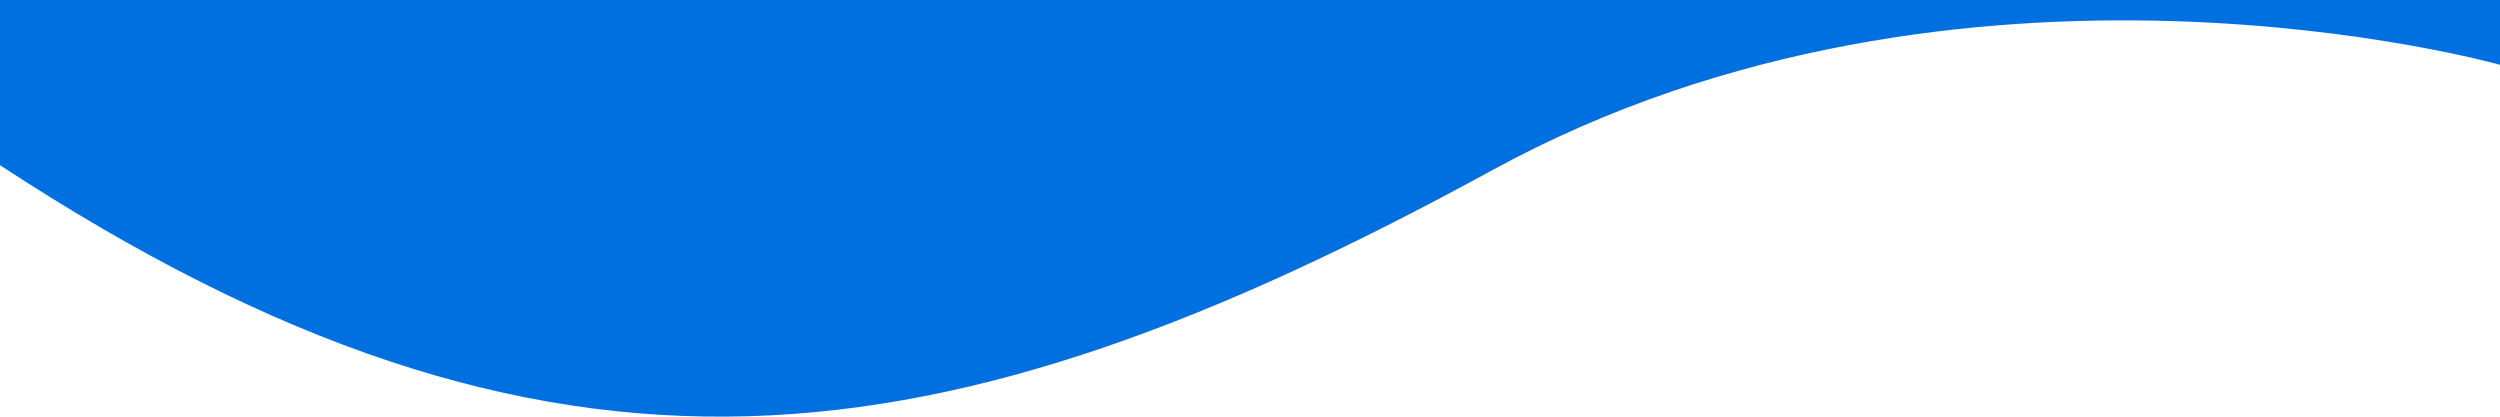 <?xml version="1.0" encoding="utf-8"?>
<!-- Generator: Adobe Illustrator 15.1.0, SVG Export Plug-In . SVG Version: 6.00 Build 0)  -->
<!DOCTYPE svg PUBLIC "-//W3C//DTD SVG 1.1//EN" "http://www.w3.org/Graphics/SVG/1.1/DTD/svg11.dtd">
<svg version="1.1" id="Layer_1" xmlns="http://www.w3.org/2000/svg" xmlns:xlink="http://www.w3.org/1999/xlink" x="0px" y="0px"
	 width="595.28px" height="99.209px" viewBox="0 0 595.28 99.209" enable-background="new 0 0 595.28 99.209" xml:space="preserve">
<rect x="-0.039" fill="#FFFFFF" width="595.319" height="99.209"/>
<path fill="#0070E0" d="M595.319,15.441c0,0-127.967-36.122-239.927,25.046C224.548,111.973,131.787,125.739-0.039,39.3
	c0-172.03,0-39.3,0-39.3h595.358V15.441z"/>
</svg>
